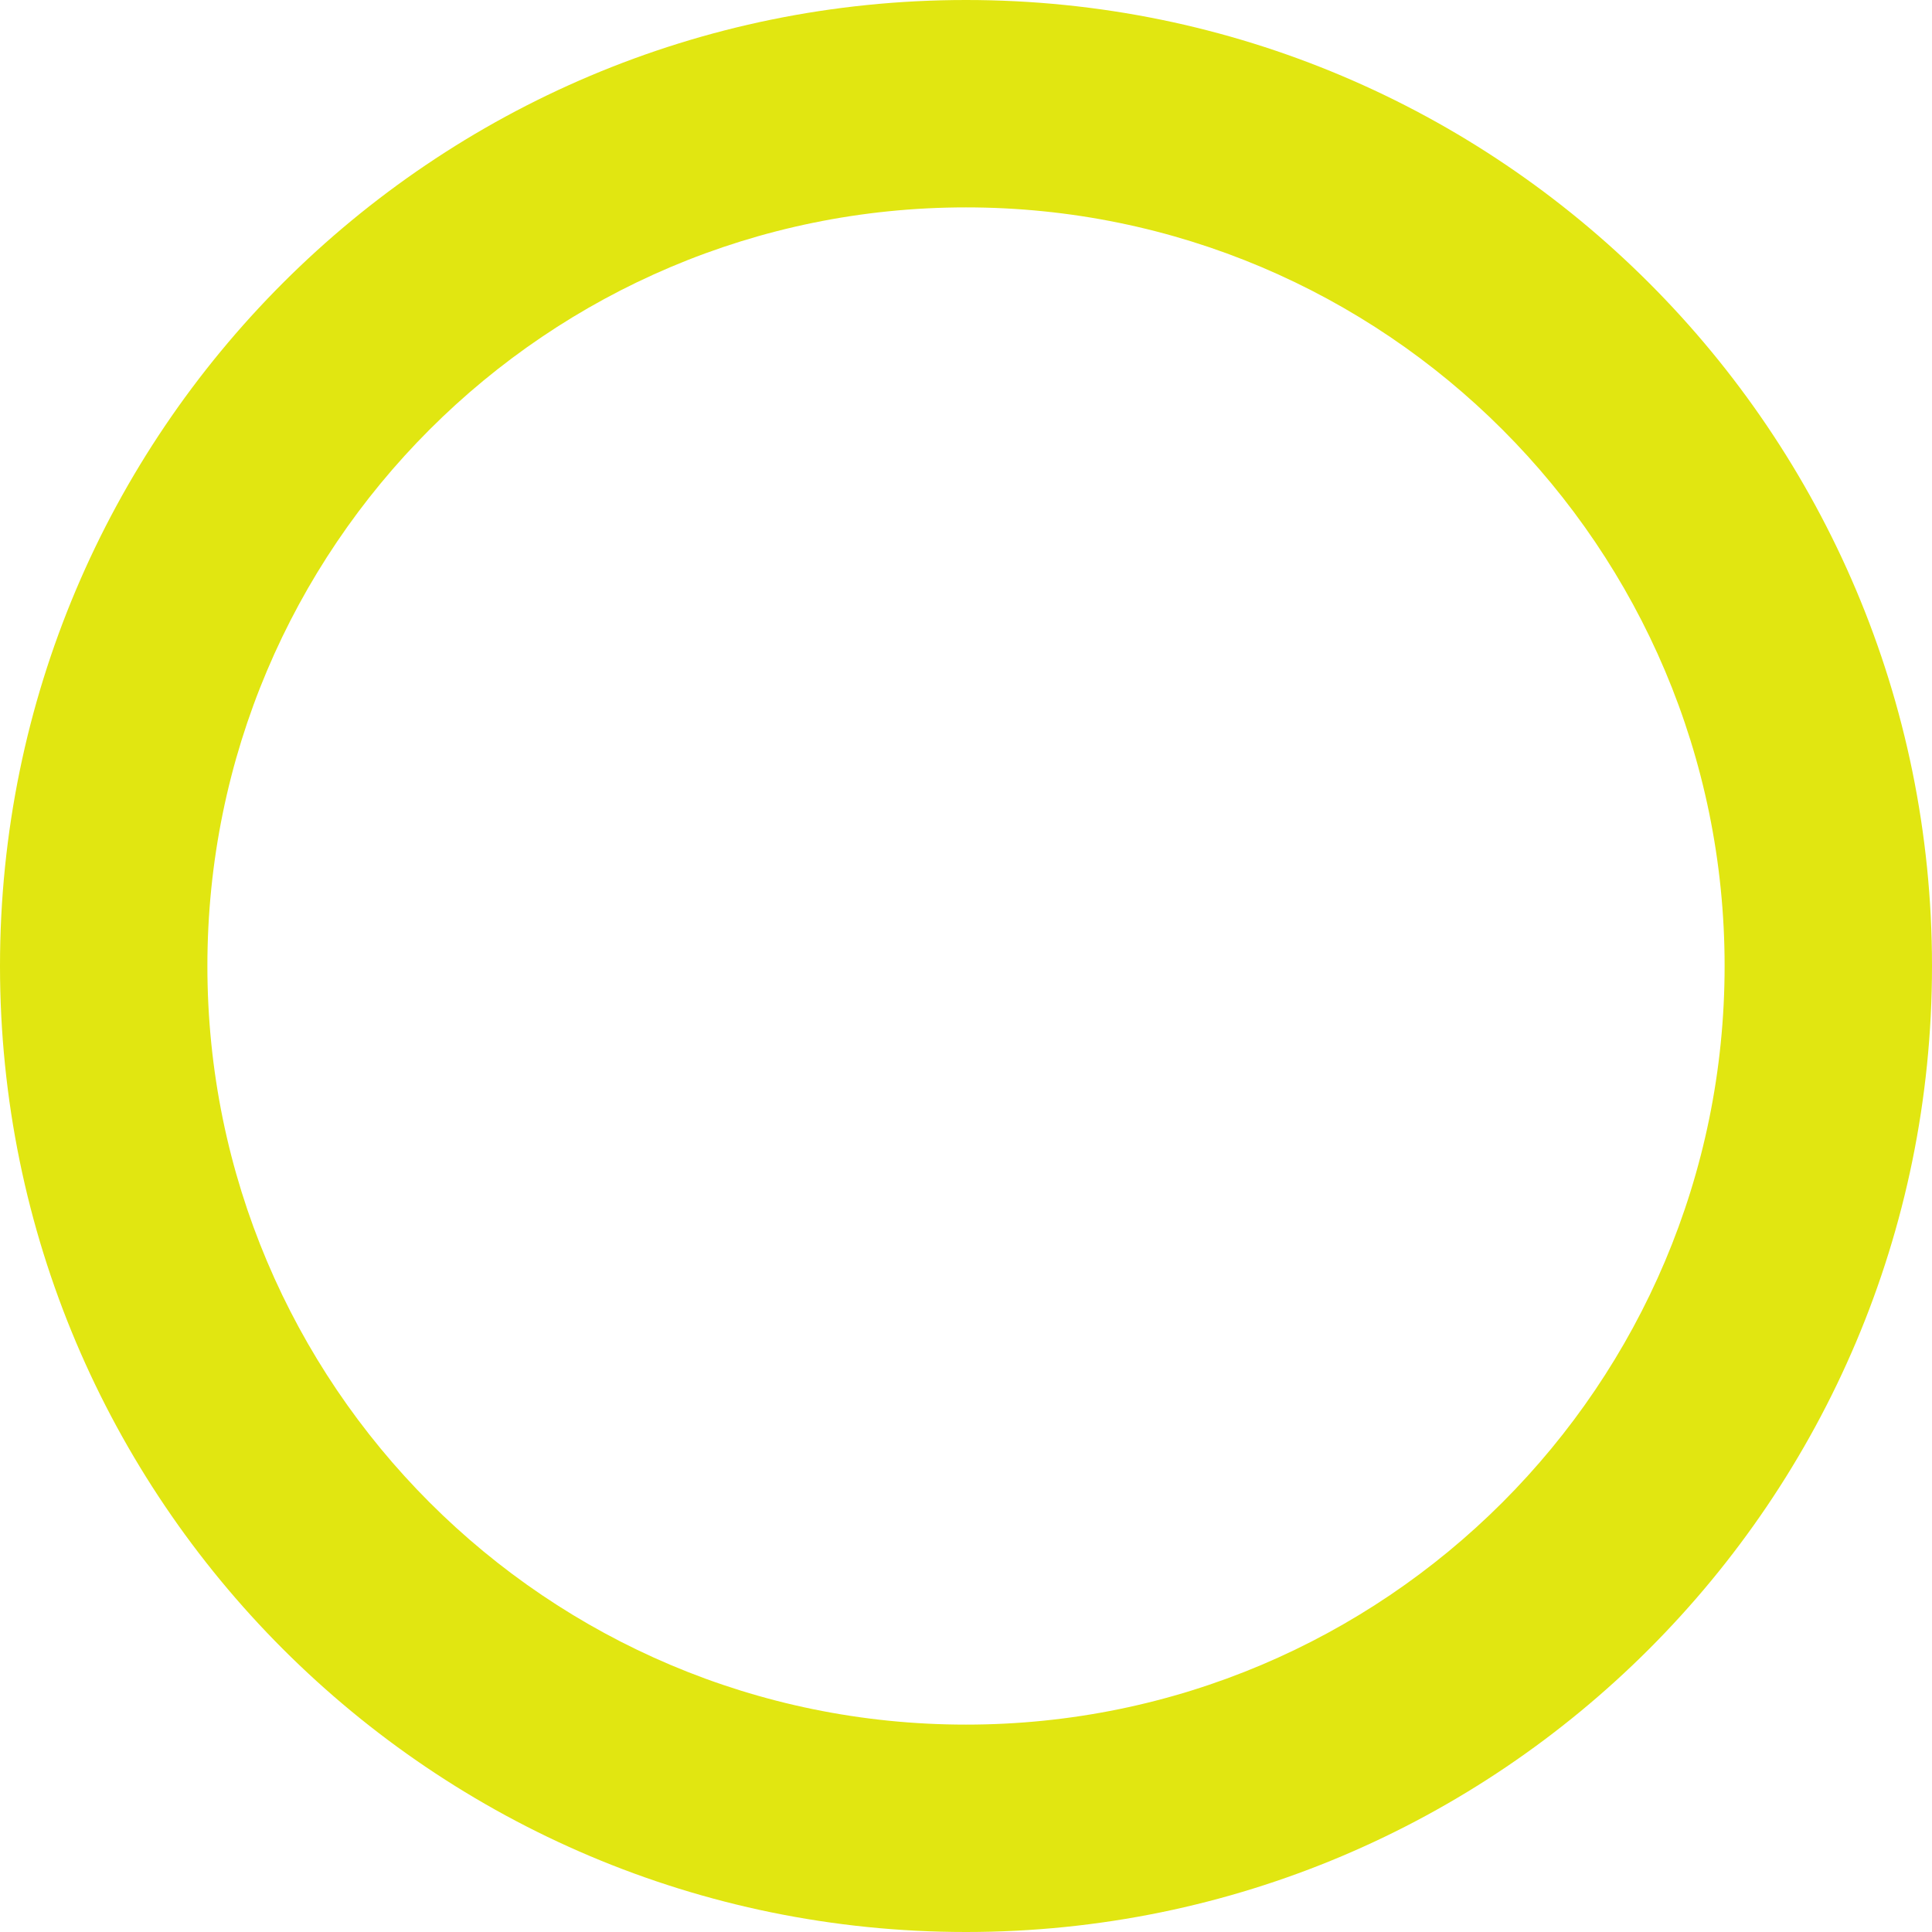 <?xml version="1.0" encoding="UTF-8"?> <svg xmlns="http://www.w3.org/2000/svg" width="177" height="177" viewBox="0 0 177 177" fill="none"> <path fill-rule="evenodd" clip-rule="evenodd" d="M88.5 158C126.884 158 158 126.884 158 88.5C158 50.116 126.884 19 88.5 19C50.116 19 19 50.116 19 88.5C19 126.884 50.116 158 88.5 158ZM88.5 177C137.377 177 177 137.377 177 88.5C177 39.623 137.377 0 88.5 0C39.623 0 0 39.623 0 88.5C0 137.377 39.623 177 88.5 177Z" fill="#E1E611"></path> </svg> 